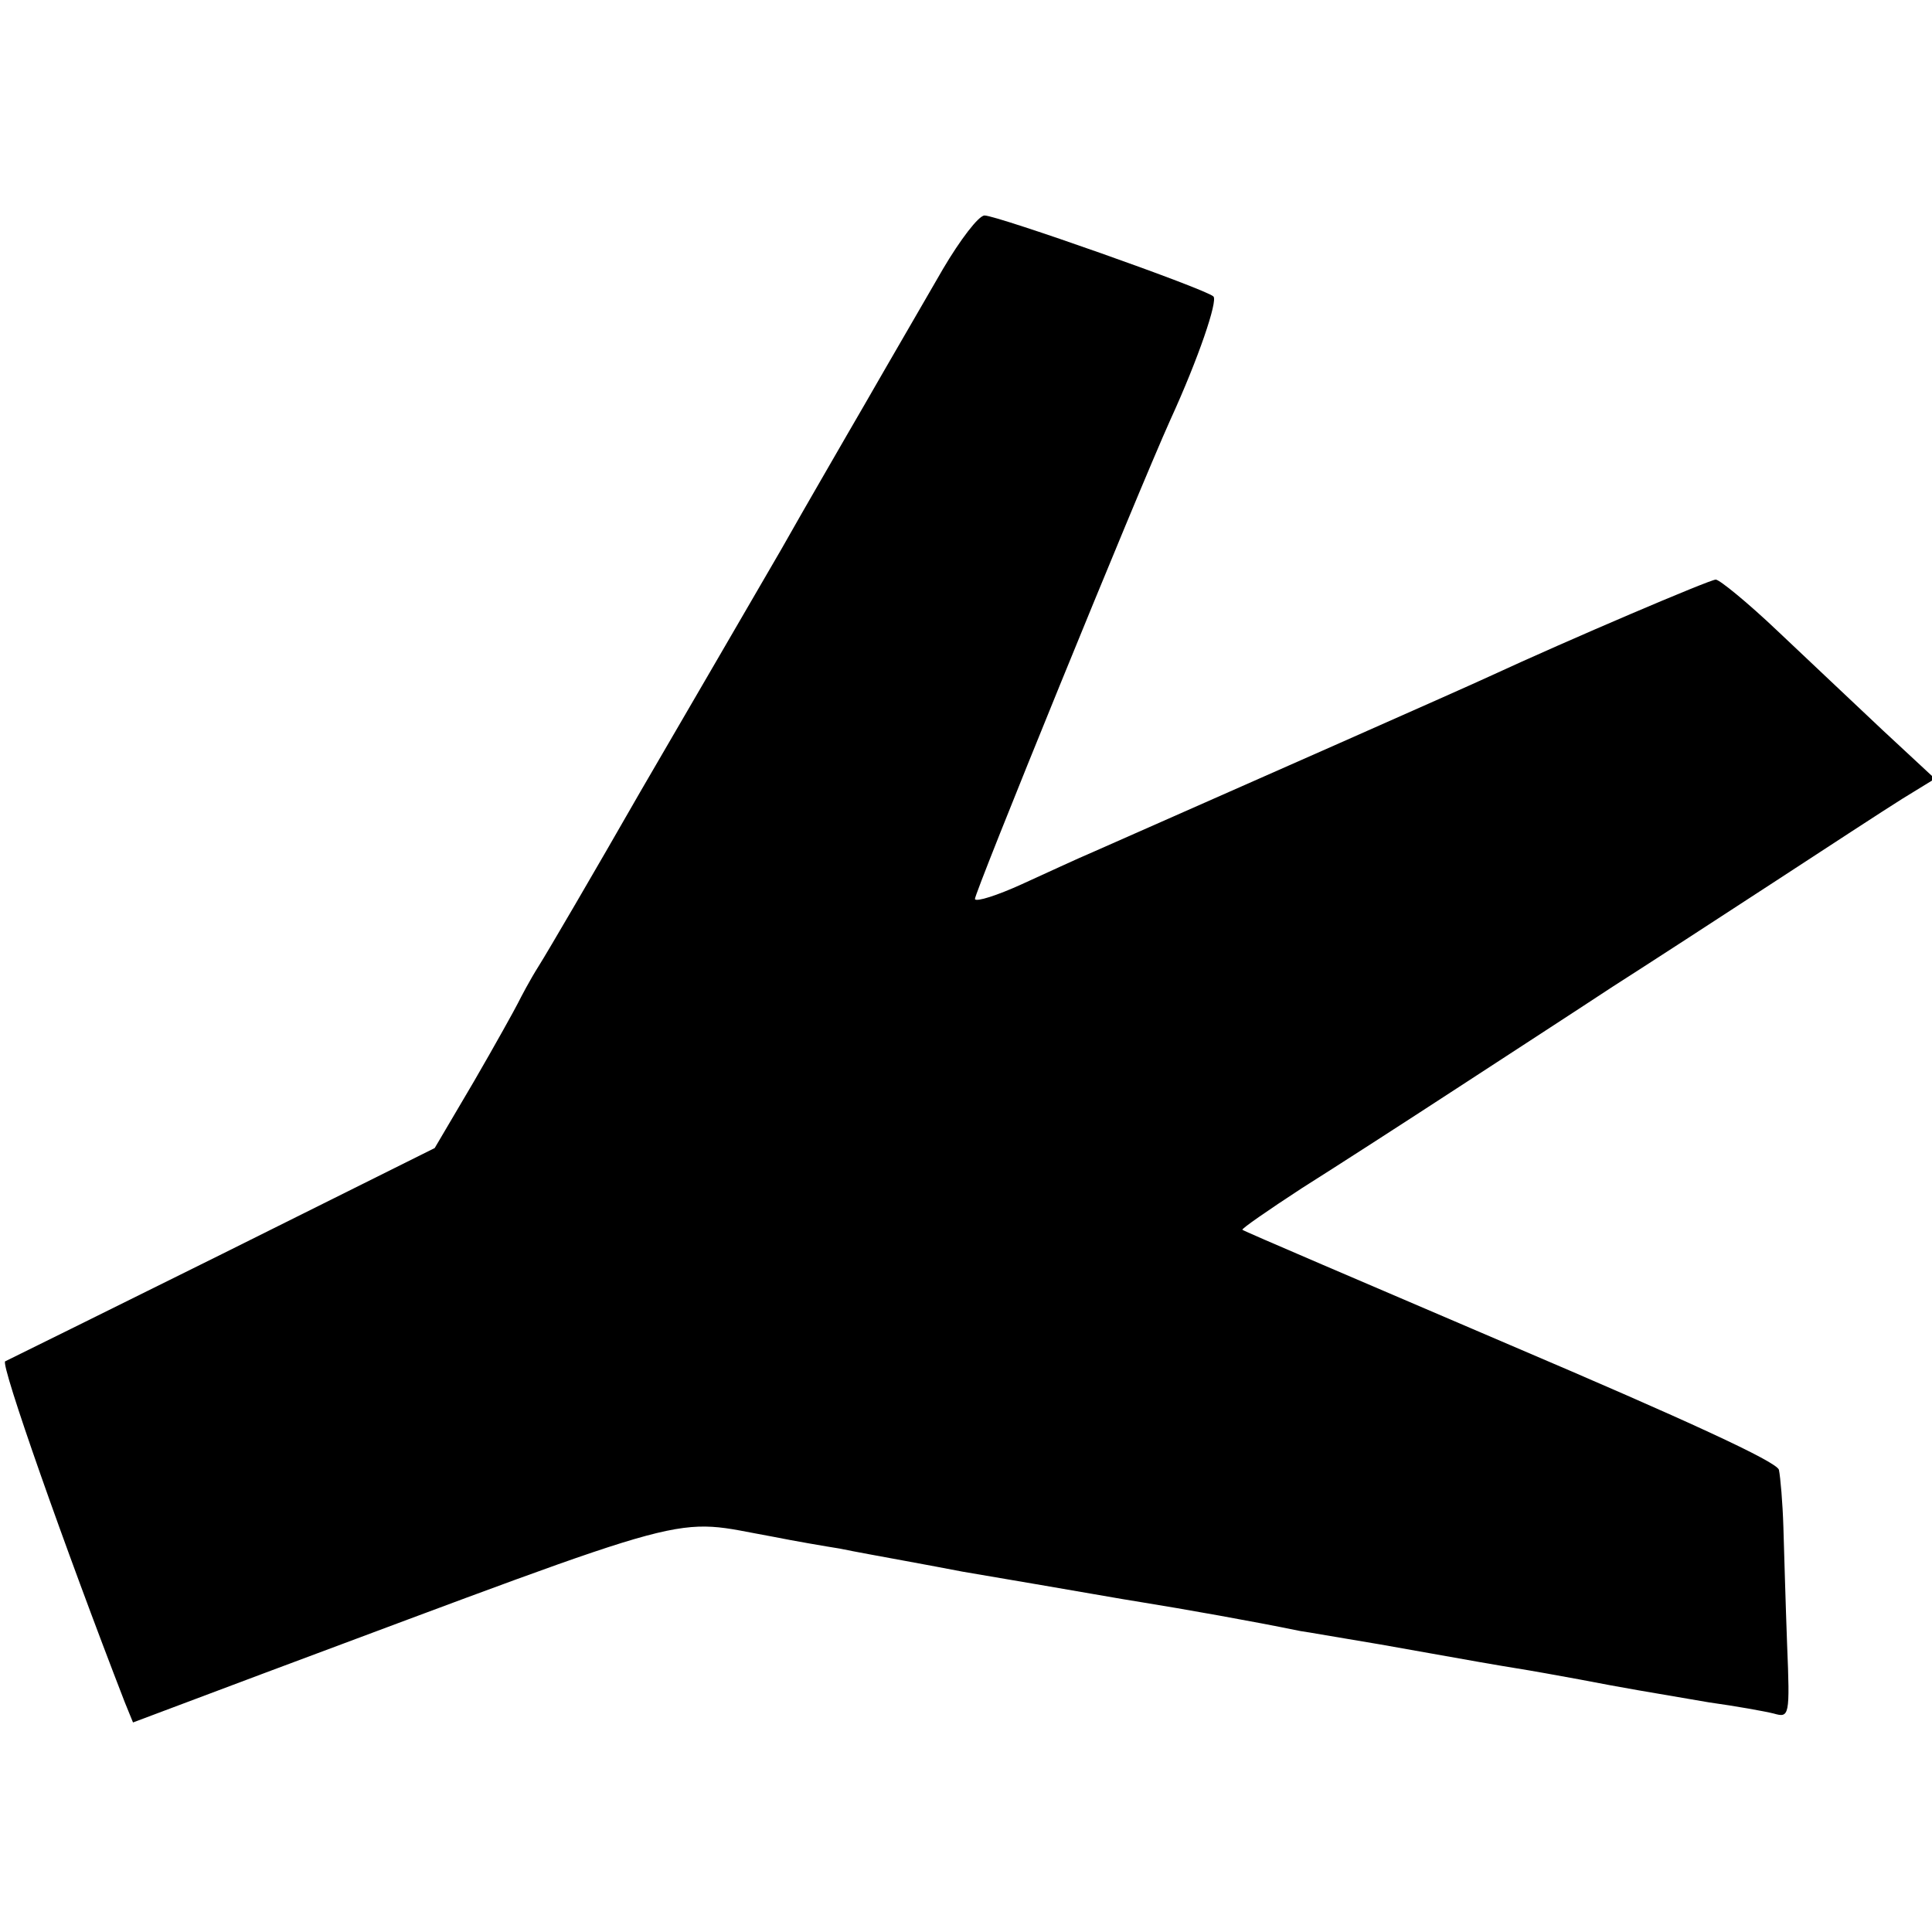 <?xml version="1.0" standalone="no"?>
<!DOCTYPE svg PUBLIC "-//W3C//DTD SVG 20010904//EN"
 "http://www.w3.org/TR/2001/REC-SVG-20010904/DTD/svg10.dtd">
<svg version="1.0" xmlns="http://www.w3.org/2000/svg"
 width="260pt" height="260pt" viewBox="0 0 260 260"
 preserveAspectRatio="xMidYMid meet">
<g transform="translate(0,260) scale(0.1,-0.1)"
fill="#000000" stroke="none">
<path d="M1269 2238 c-23 -40 -58 -100 -77 -133 -19 -33 -42 -73 -52 -90 -9
-16 -50 -86 -89 -155 -40 -69 -125 -215 -189 -325 -63 -110 -125 -216 -137
-235 -12 -19 -24 -42 -28 -50 -4 -8 -30 -55 -59 -105 l-53 -90 -285 -142
c-157 -78 -289 -143 -293 -145 -7 -3 80 -250 161 -459 l11 -27 173 65 c603
225 548 210 688 185 30 -6 71 -13 90 -16 19 -4 58 -11 85 -16 28 -5 64 -12 80
-15 171 -29 214 -37 240 -41 56 -9 152 -26 215 -39 14 -2 41 -7 60 -10 19 -3
71 -12 115 -20 44 -8 96 -17 115 -20 19 -3 58 -10 85 -15 62 -12 93 -17 175
-31 36 -5 75 -12 87 -15 21 -6 22 -4 18 93 -2 54 -4 125 -5 158 -1 33 -4 67
-6 77 -3 11 -125 67 -362 168 -196 84 -358 153 -360 155 -2 1 34 26 80 56 46
29 139 89 208 134 69 45 163 106 210 137 47 30 144 93 216 140 72 47 150 98
174 113 l44 27 -70 65 c-38 36 -102 96 -142 134 -40 38 -78 69 -83 69 -8 0
-198 -81 -304 -130 -32 -15 -331 -147 -535 -237 -19 -8 -62 -28 -95 -43 -33
-15 -61 -24 -63 -20 -2 5 218 545 263 645 38 83 64 160 58 166 -10 10 -291
109 -308 109 -8 0 -33 -33 -56 -72z"/>
</g>
</svg>